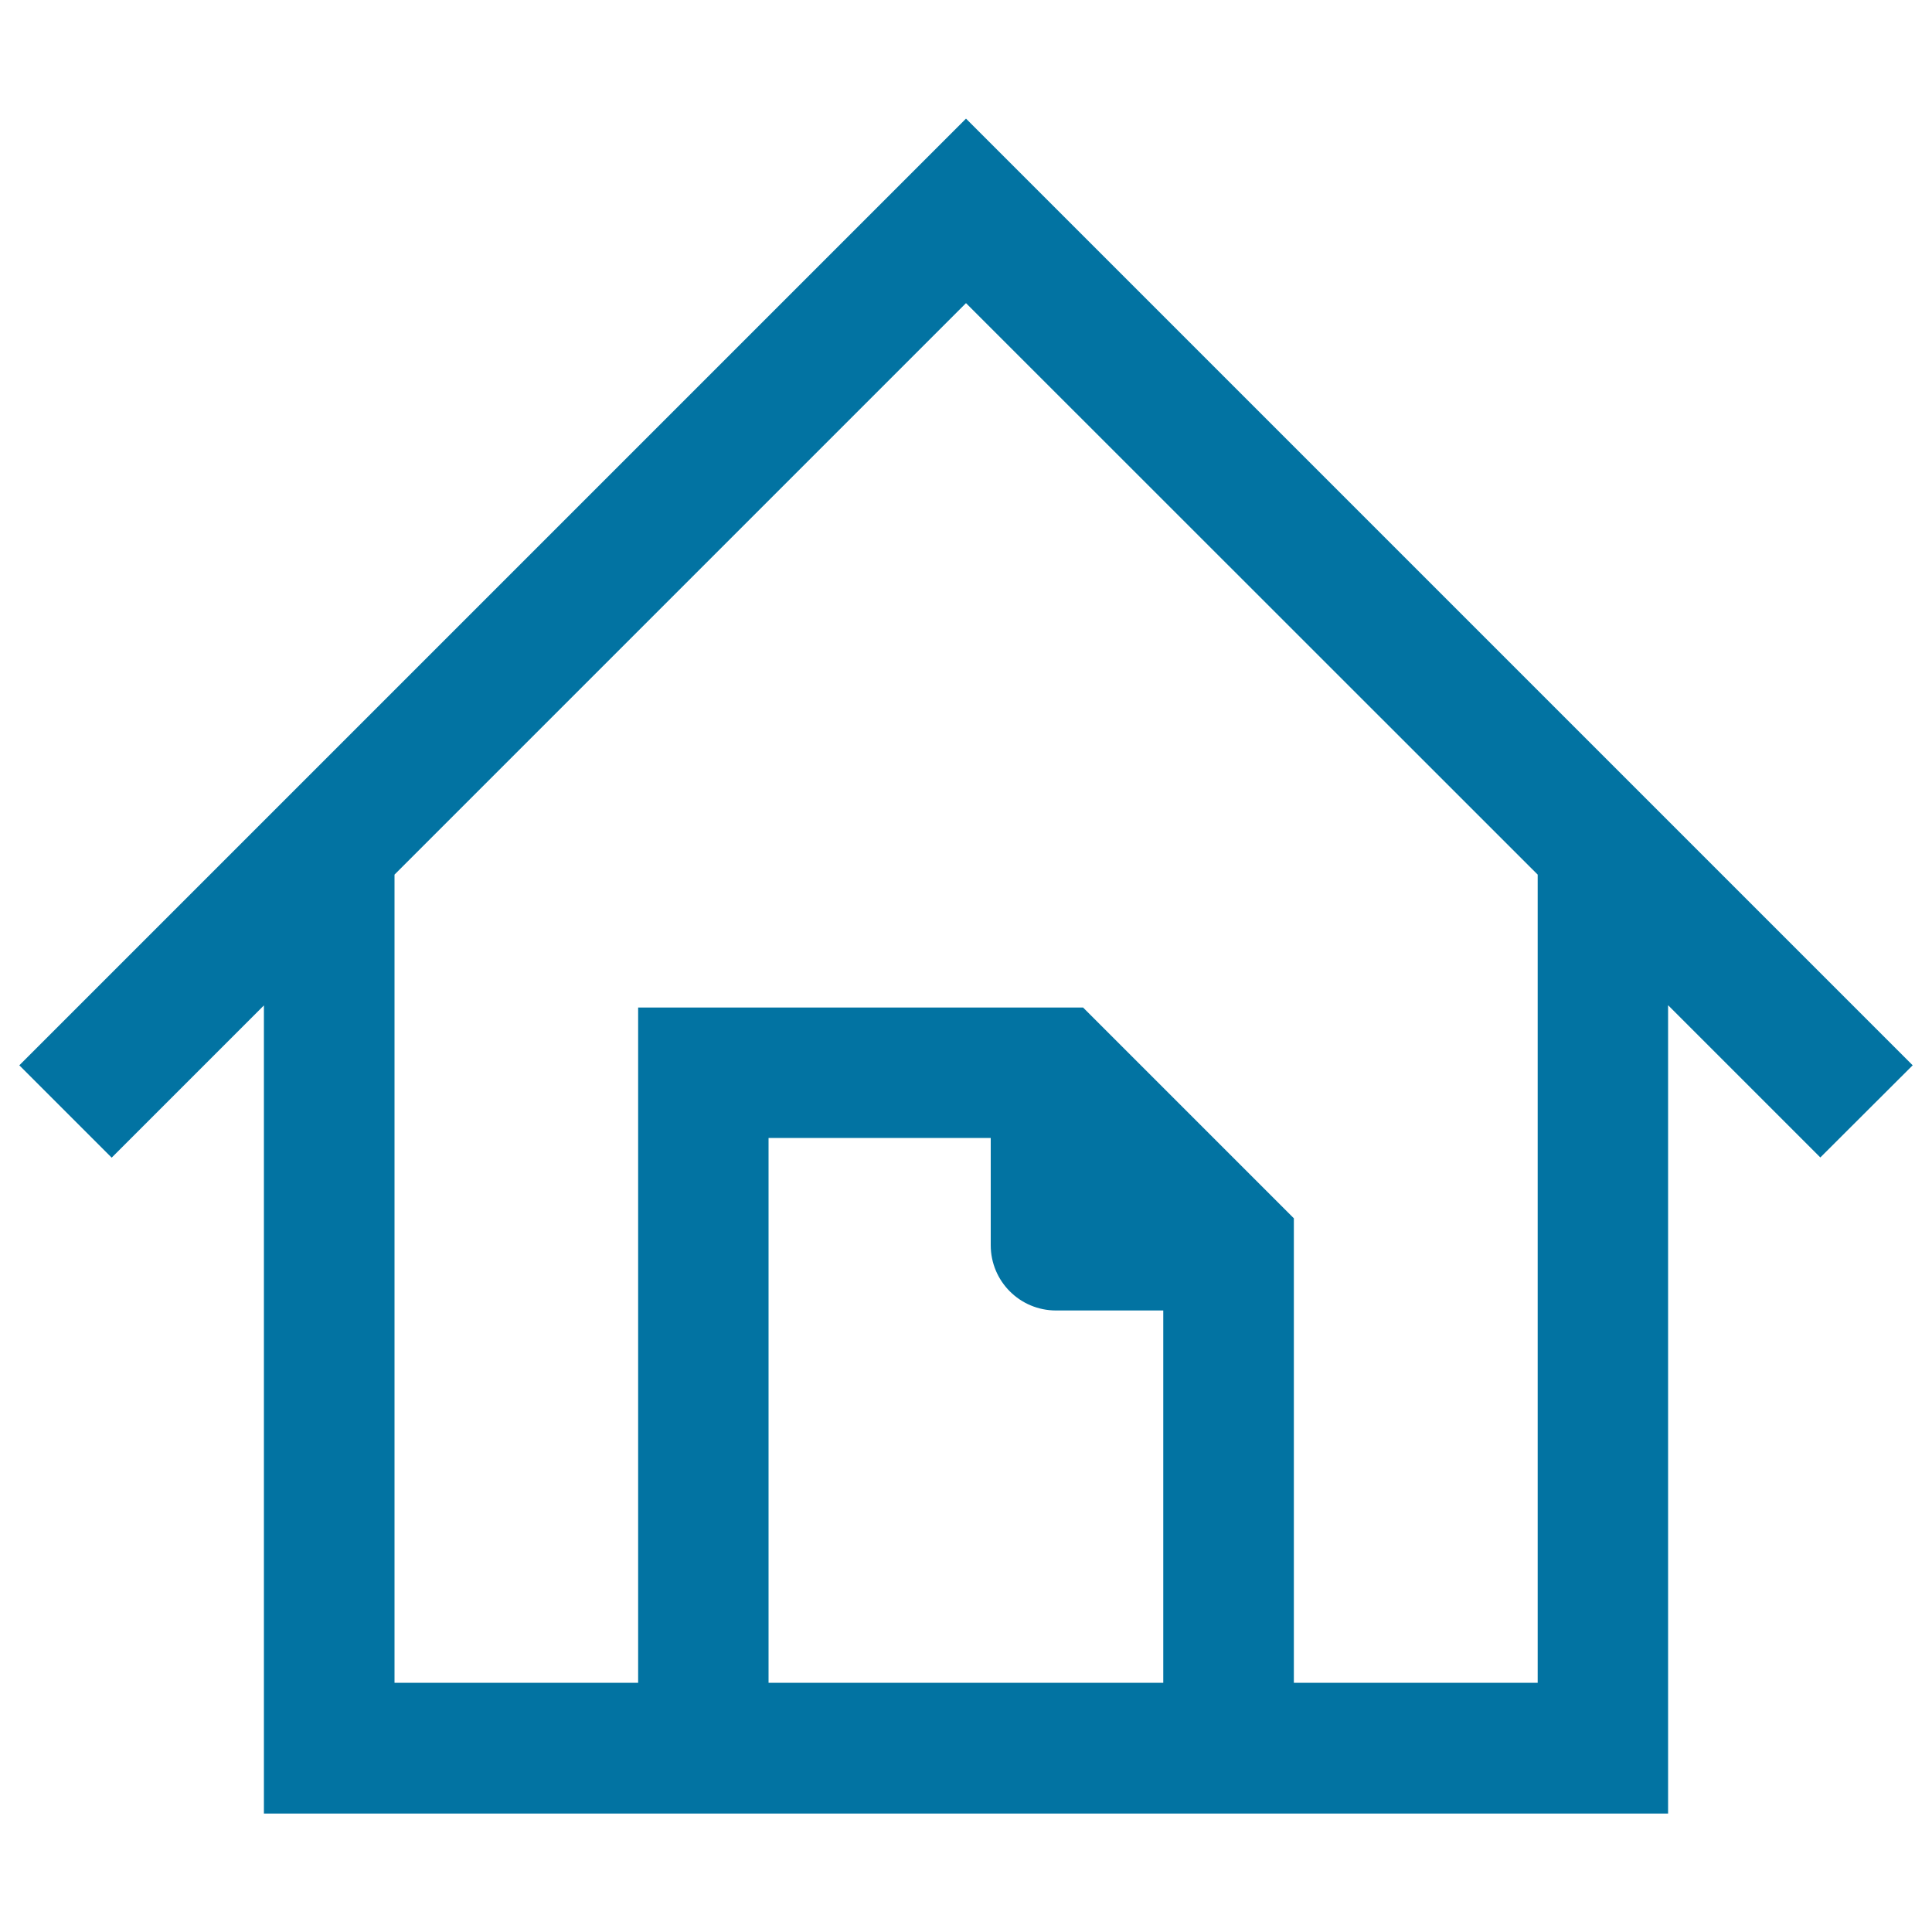 <svg xmlns="http://www.w3.org/2000/svg" viewBox="0 0 1000 1000" style="fill:#0273a2">
<title>Hosting SVG icon</title>
<path d="M990,551.4l-490-490l-490,490l47.8,47.8l78.8-78.8v418.3h193.6h339.5h193.7V520.3l78.8,78.8L990,551.4z M397.8,871V589h115v55.5c0,18.7,15.1,33.8,33.8,33.8h55.5V871L397.8,871L397.8,871z M795.8,871H669.7V630.6L560.6,521.5H330.3V871H204.2V452.7L500,156.9l295.9,295.8V871z"/>
</svg>